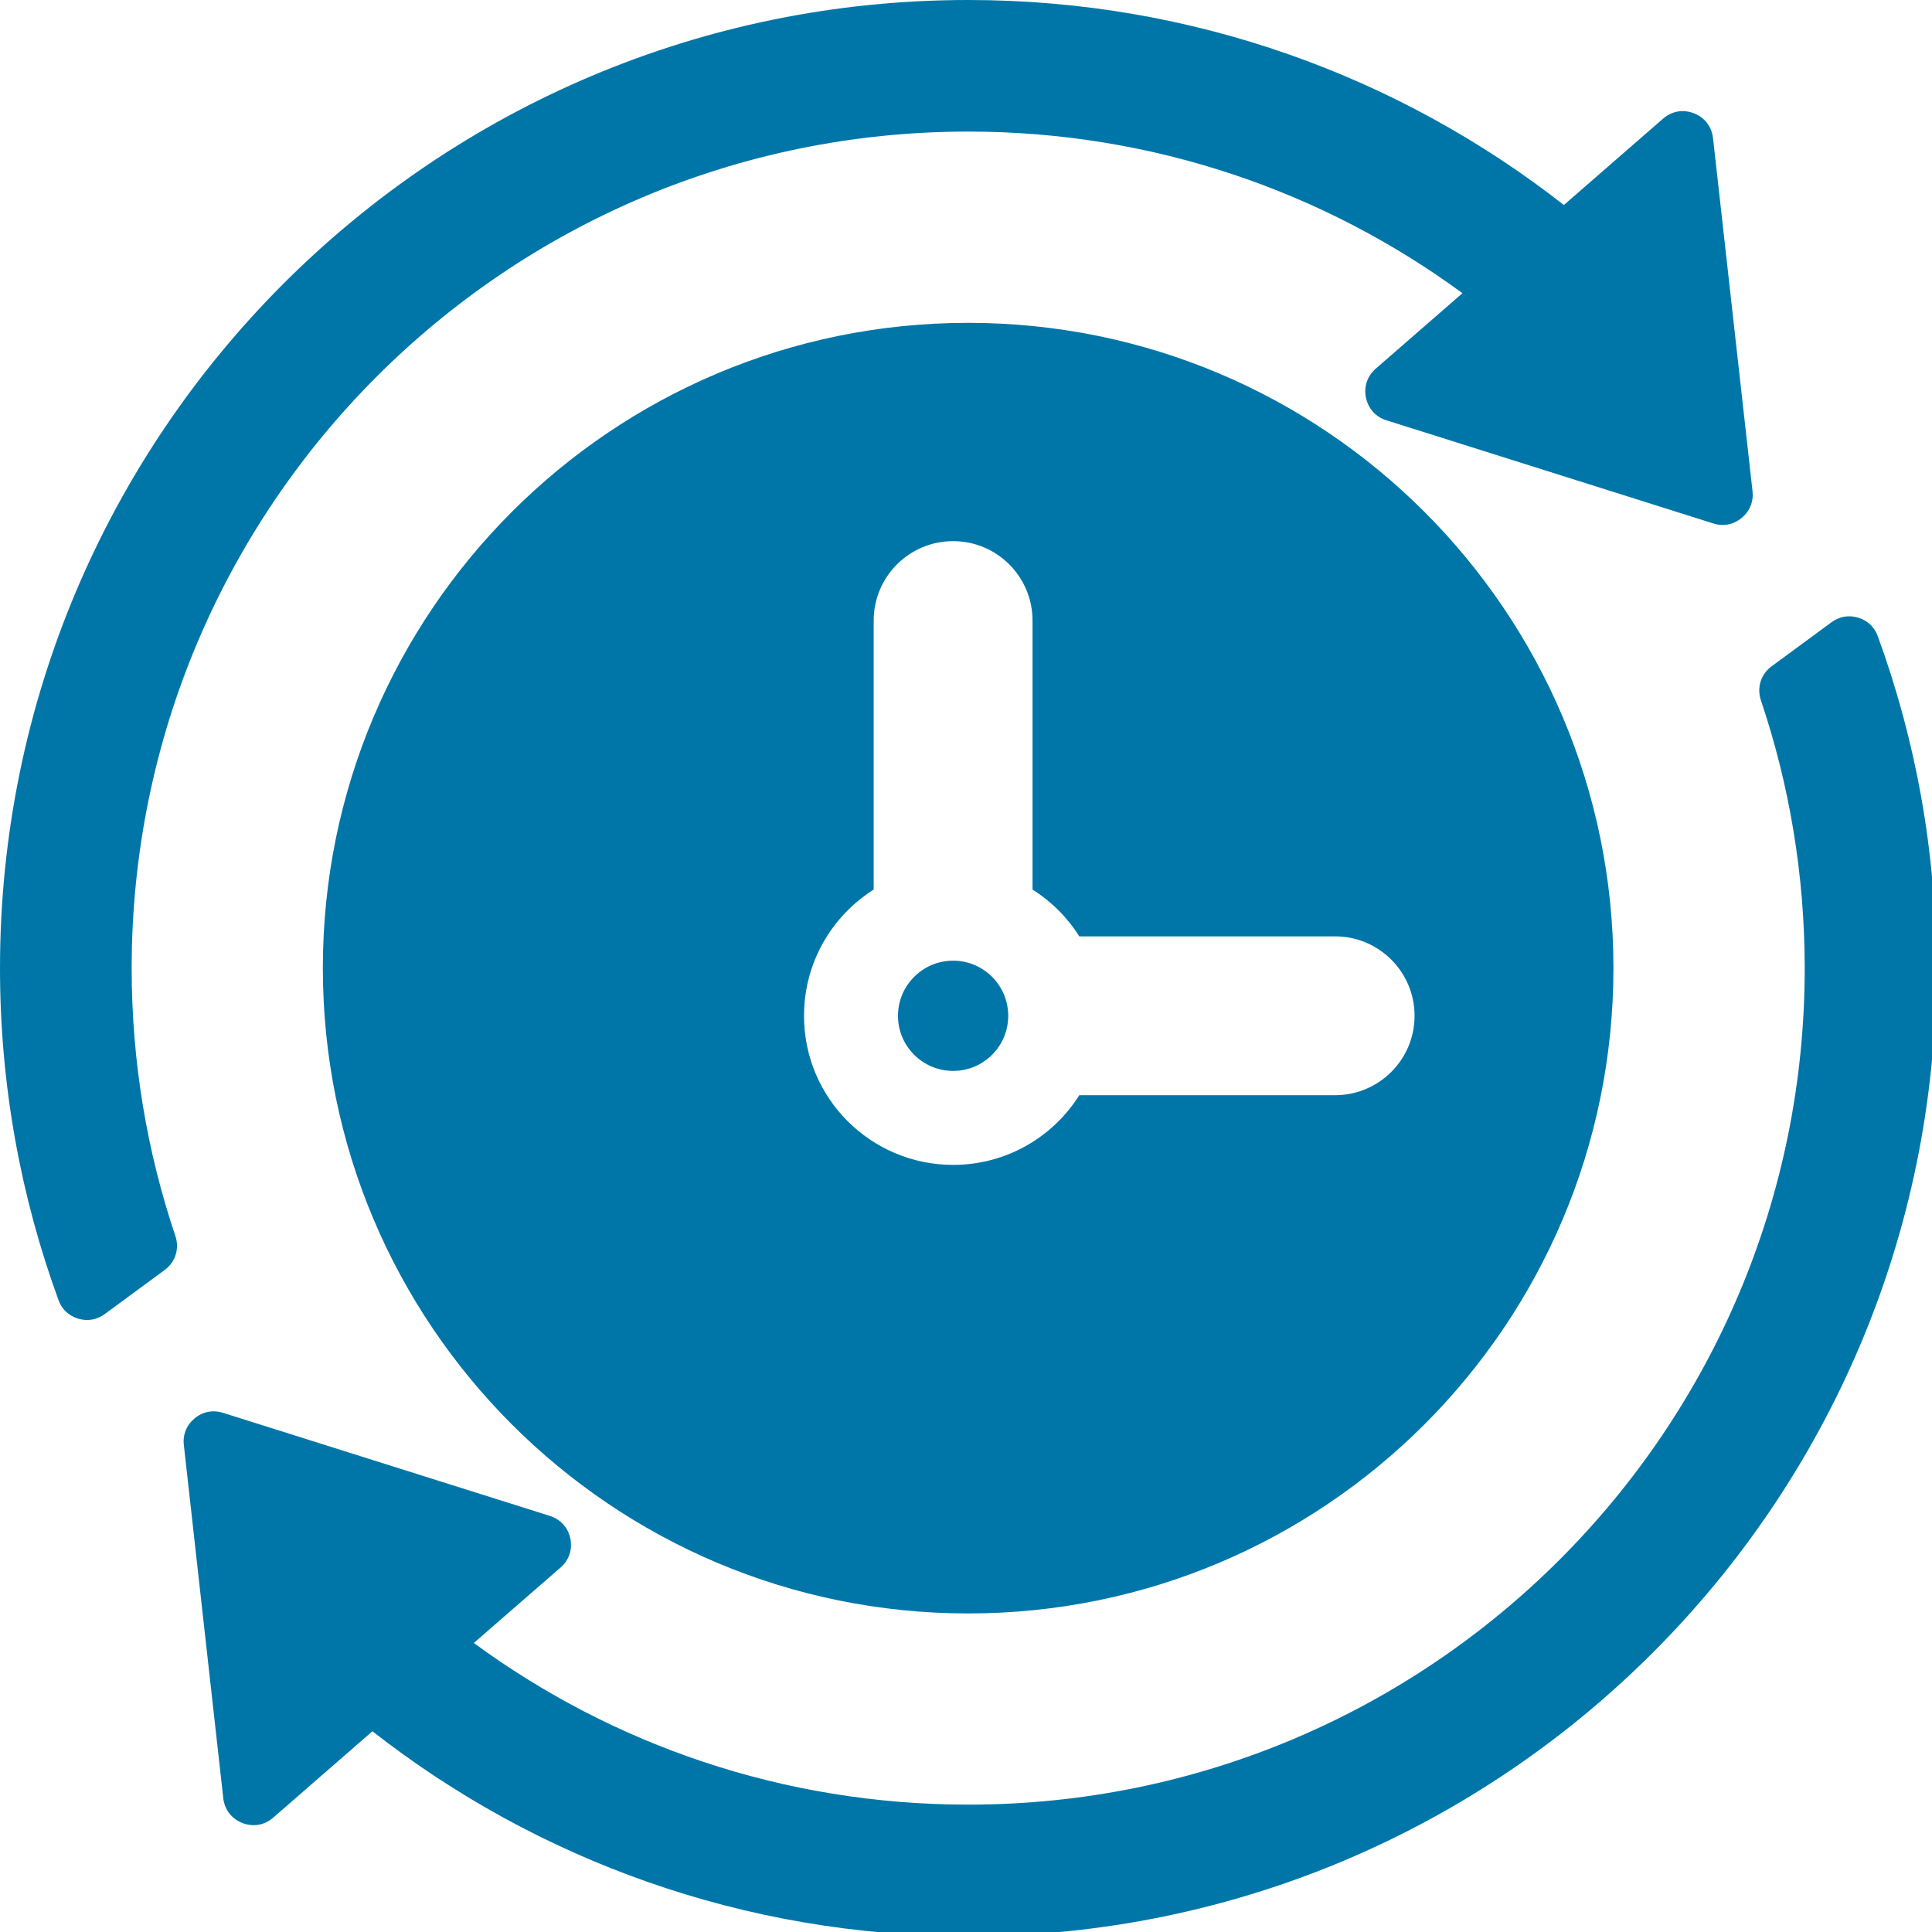 <svg xmlns="http://www.w3.org/2000/svg" xmlns:xlink="http://www.w3.org/1999/xlink" width="500" viewBox="0 0 375 375" height="500" preserveAspectRatio="xMidYMid meet"><path fill="#0076a8" d="M 364.48 123.496 C 371.828 143.586 375.832 165.289 375.832 187.926 C 375.832 291.703 291.703 375.832 187.926 375.832 C 144.316 375.832 104.168 360.969 72.285 336.039 L 53.027 352.805 C 51.348 354.281 49.125 354.656 47.035 353.84 C 44.965 353.027 43.59 351.262 43.336 349.023 L 35.684 280.488 C 35.445 278.449 36.211 276.602 37.789 275.293 C 39.367 273.988 41.336 273.613 43.285 274.227 L 106.715 294.23 C 108.801 294.891 110.262 296.504 110.703 298.641 C 111.141 300.781 110.445 302.832 108.801 304.258 L 91.969 318.902 C 118.863 338.637 152.02 350.277 187.926 350.277 C 277.586 350.277 350.293 277.586 350.293 187.926 C 350.293 169.734 347.289 152.258 341.793 135.934 C 340.961 133.473 341.777 130.859 343.863 129.332 L 355.488 120.781 C 357.031 119.645 358.848 119.34 360.66 119.883 C 362.496 120.441 363.836 121.695 364.48 123.496 Z M 187.926 0 C 231.531 0 271.664 14.863 303.547 39.789 L 322.805 23.027 C 324.504 21.551 326.707 21.176 328.797 21.992 C 330.883 22.805 332.238 24.57 332.496 26.809 L 340.164 95.344 C 340.383 97.383 339.637 99.23 338.043 100.539 C 336.465 101.844 334.512 102.219 332.562 101.605 L 269.117 81.582 C 267.031 80.938 265.59 79.328 265.129 77.188 C 264.688 75.051 265.383 72.996 267.031 71.555 L 283.863 56.91 C 256.984 37.195 223.812 25.539 187.926 25.539 C 98.246 25.539 25.555 98.246 25.555 187.926 C 25.555 206.098 28.539 223.574 34.039 239.898 C 34.871 242.359 34.055 244.953 31.969 246.5 L 20.344 255.051 C 18.801 256.188 16.984 256.492 15.168 255.949 C 13.336 255.391 11.996 254.133 11.352 252.336 C 4.004 232.246 0 210.543 0 187.926 C 0 84.129 84.129 0 187.926 0 Z M 187.926 62.664 C 257.086 62.664 313.168 118.746 313.168 187.906 C 313.168 257.086 257.086 313.168 187.926 313.168 C 118.746 313.168 62.664 257.086 62.664 187.906 C 62.664 118.746 118.746 62.664 187.926 62.664 Z M 200.414 172.668 C 204.078 174.977 207.184 178.082 209.492 181.746 L 259.141 181.746 C 267.66 181.746 274.566 188.652 274.566 197.172 C 274.566 205.672 267.66 212.578 259.141 212.578 L 209.492 212.578 C 204.383 220.707 195.324 226.102 185.004 226.102 C 169.02 226.102 156.059 213.156 156.059 197.172 C 156.059 186.855 161.453 177.793 169.582 172.668 L 169.582 120.457 C 169.582 111.941 176.488 105.035 185.004 105.035 C 193.508 105.035 200.414 111.941 200.414 120.457 Z M 185.004 186.465 C 190.91 186.465 195.695 191.266 195.695 197.172 C 195.695 203.078 190.91 207.863 185.004 207.863 C 179.102 207.863 174.297 203.078 174.297 197.172 C 174.297 191.266 179.102 186.465 185.004 186.465 Z M 185.004 186.465 " fill-opacity="1" fill-rule="evenodd"></path></svg>